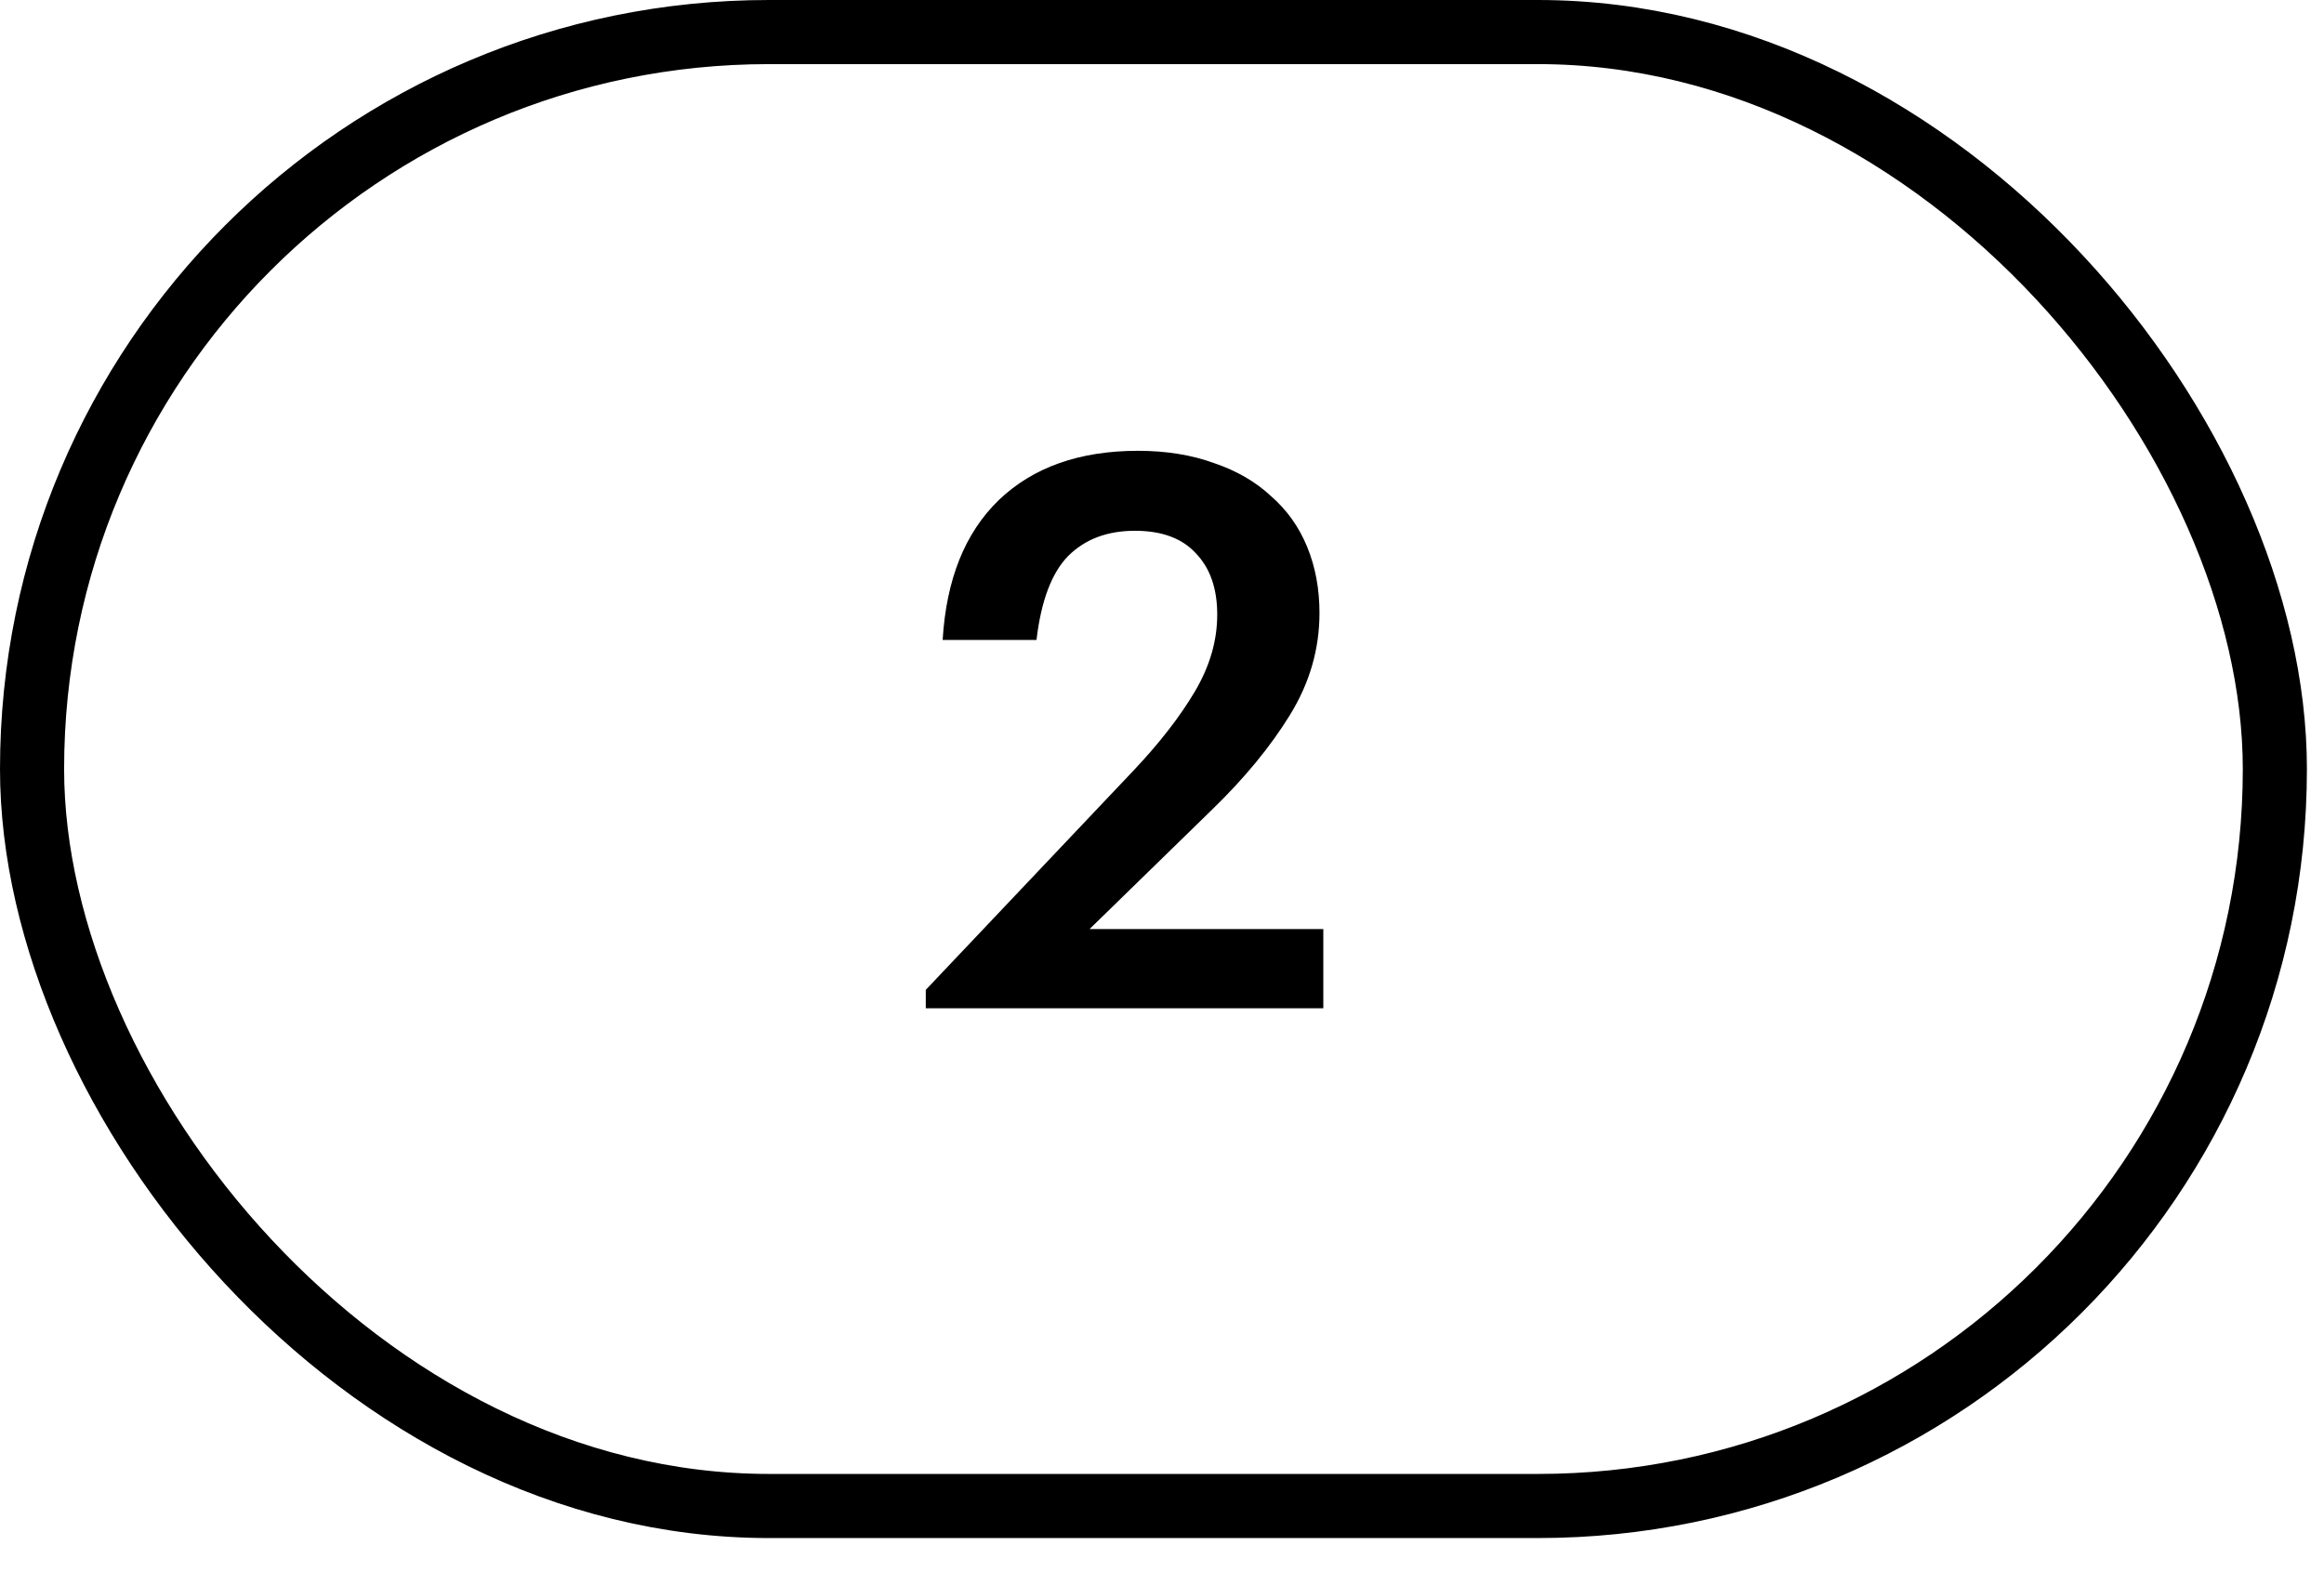 <?xml version="1.0" encoding="UTF-8"?> <svg xmlns="http://www.w3.org/2000/svg" width="34" height="23" viewBox="0 0 34 23" fill="none"> <path d="M13.544 14.481L16.581 11.275C16.964 10.87 17.264 10.483 17.481 10.116C17.699 9.748 17.808 9.373 17.808 8.991C17.808 8.608 17.703 8.308 17.492 8.091C17.29 7.873 16.994 7.765 16.604 7.765C16.199 7.765 15.873 7.888 15.625 8.136C15.385 8.383 15.231 8.792 15.164 9.362H13.791C13.844 8.477 14.117 7.795 14.613 7.315C15.115 6.835 15.794 6.595 16.649 6.595C17.061 6.595 17.433 6.655 17.762 6.775C18.093 6.887 18.37 7.048 18.595 7.258C18.828 7.461 19.004 7.708 19.124 8.001C19.244 8.293 19.304 8.616 19.304 8.968C19.304 9.493 19.161 9.988 18.876 10.453C18.591 10.918 18.209 11.383 17.729 11.848L15.94 13.592H19.36V14.751H13.544V14.481Z" fill="black"></path> <rect x="0.469" y="0.469" width="32.812" height="21.563" rx="10.782" stroke="black" stroke-width="0.938"></rect> </svg> 